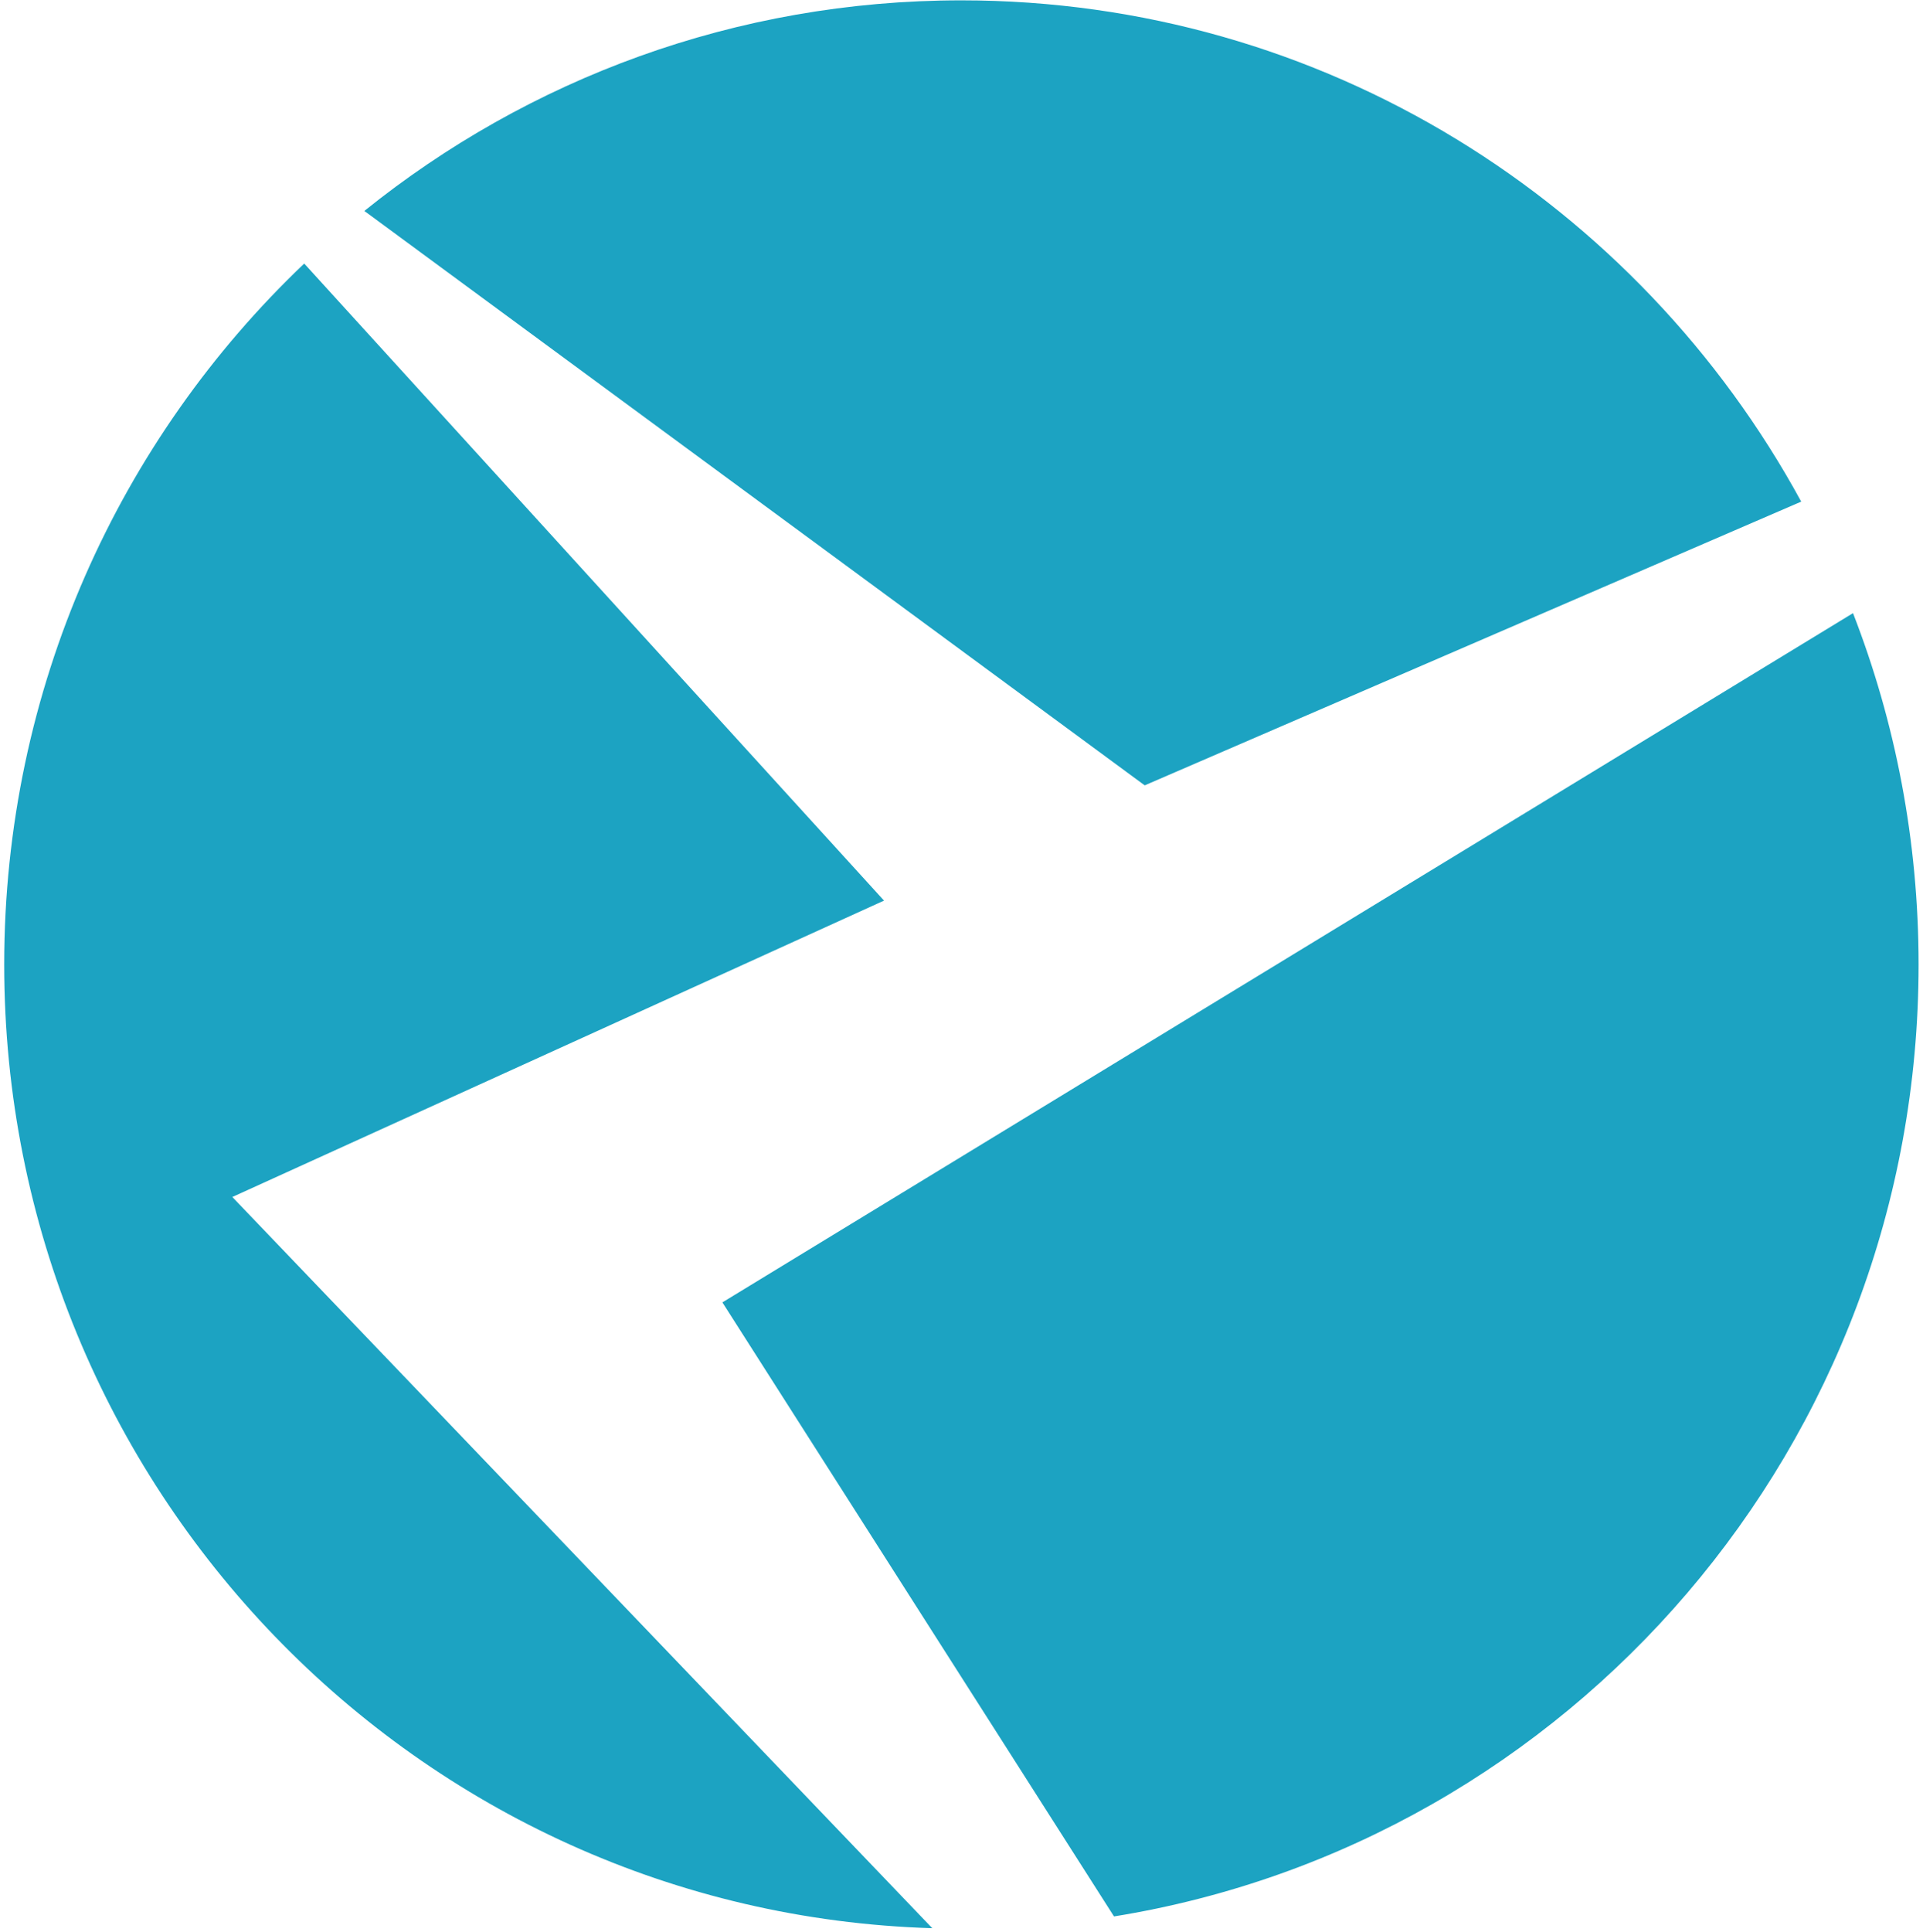 <svg xmlns="http://www.w3.org/2000/svg" xmlns:xlink="http://www.w3.org/1999/xlink" width="435px" height="437px">
    <path fill-rule="evenodd" fill="#1ca3c2" d="M251.998,433.394 L163.413,294.529 L419.168,138.661 C428.740,163.286 434.001,190.082 434.001,218.122 C434.001,326.710 355.171,416.745 251.998,433.394 ZM82.415,47.705 C119.445,17.907 166.389,0.079 217.476,0.079 C299.384,0.079 370.663,45.882 407.451,113.439 L258.943,177.607 L82.415,47.705 ZM52.554,270.695 L210.889,436.055 C94.353,432.548 0.951,336.324 0.951,218.122 C0.951,155.665 27.032,99.352 68.819,59.601 L199.971,203.669 L52.554,270.695 Z"/>
</svg>